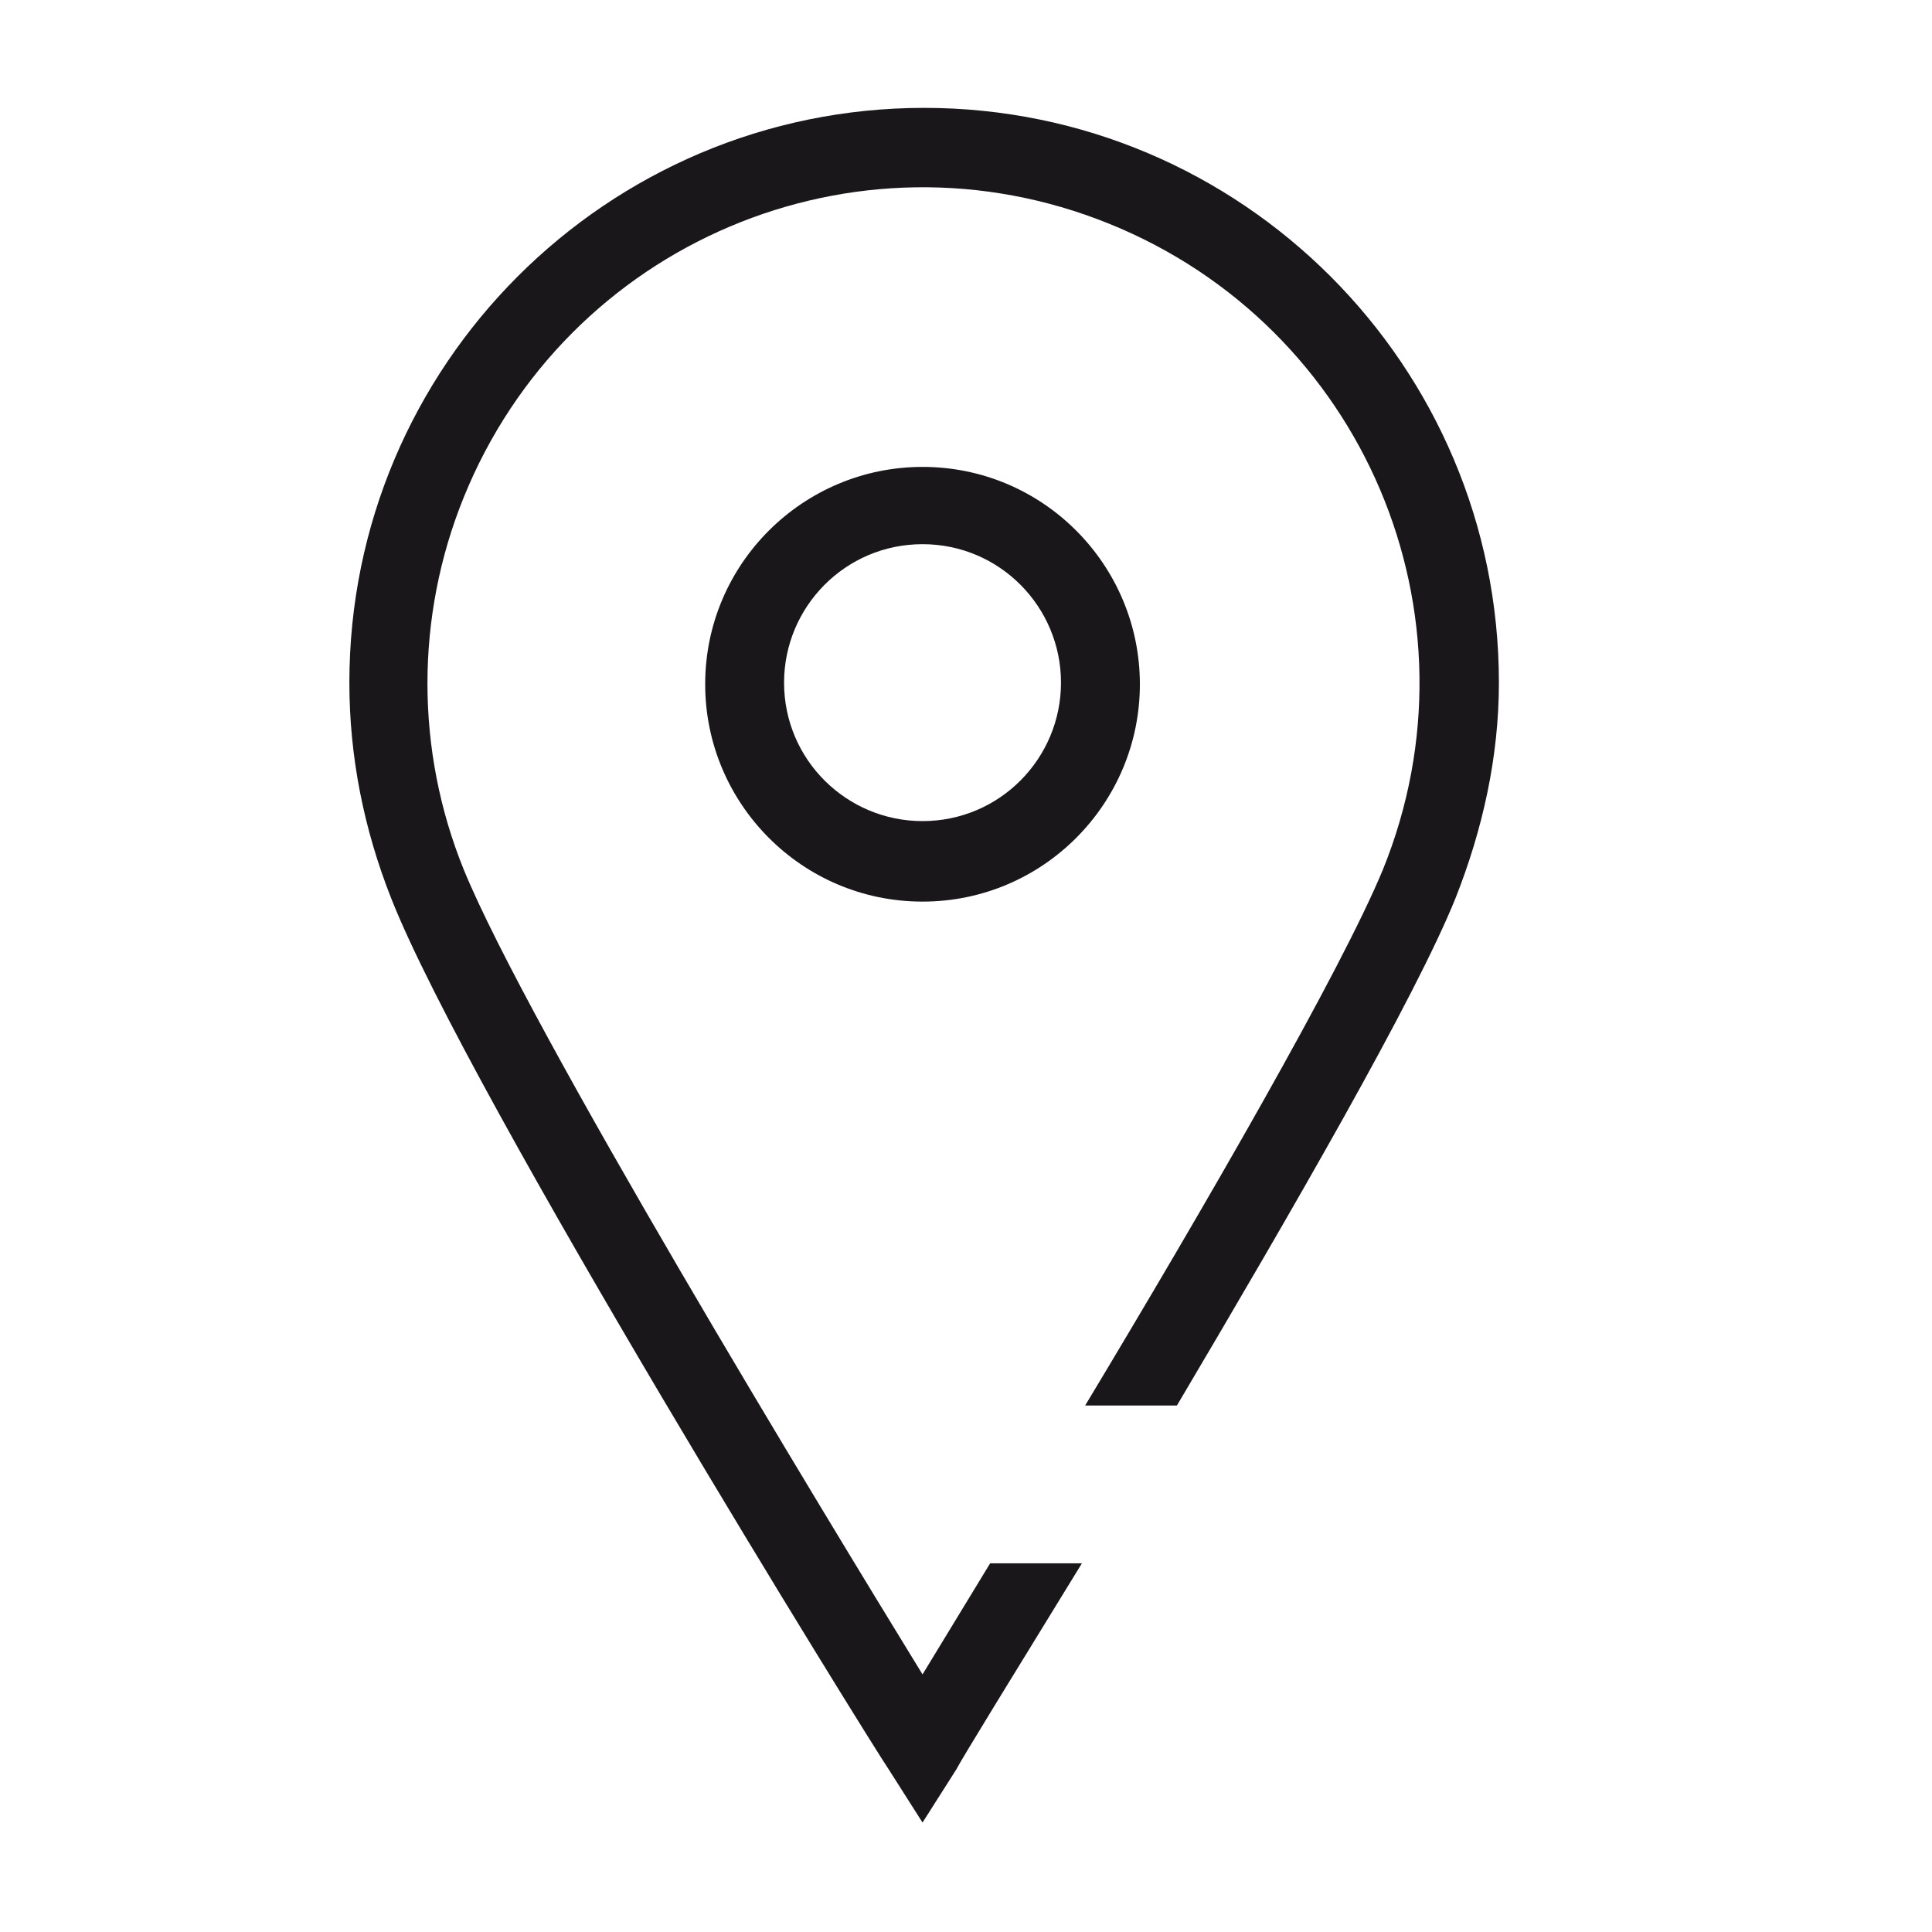 <?xml version="1.0" encoding="utf-8"?>
<!-- Generator: Adobe Illustrator 27.3.1, SVG Export Plug-In . SVG Version: 6.00 Build 0)  -->
<svg version="1.1" id="ICONOS" xmlns="http://www.w3.org/2000/svg" xmlns:xlink="http://www.w3.org/1999/xlink" x="0px" y="0px"
	 viewBox="0 0 120 120" style="enable-background:new 0 0 120 120;" xml:space="preserve">
<style type="text/css">
	.st0{fill:#1A171B;}
</style>
<path class="st0" d="M67.4,87.3C74.8,75,83.3,60.3,85.9,54c6.4-15.8-1.2-33.7-17-40.1s-33.7,1.2-40.1,17c-3,7.4-3,15.7,0,23.1
	c4,9.8,22.3,39.9,28.5,50c1.1-1.8,2.5-4.1,4.2-6.9h5.7c-4.3,7-7.5,12.2-7.8,12.8l-2.1,3.3l-2.1-3.3c-1.1-1.6-26.1-41.9-30.9-54.1
	c-1.7-4.3-2.6-8.8-2.6-13.4c0-19.7,16-35.7,35.7-35.7c19.7,0,35.7,16,35.7,35.7c0,0,0,0,0,0c0,4.6-1,9.1-2.7,13.4
	c-2.5,6.2-10.2,19.5-17.3,31.5L67.4,87.3z"/>
<path class="st0" d="M57.3,56c-7.5,0-13.5-6.1-13.5-13.5c0-7.5,6.1-13.5,13.5-13.5c7.5,0,13.5,6.1,13.5,13.5l0,0
	C70.8,49.9,64.8,56,57.3,56z M57.3,33.8c-4.8,0-8.6,3.9-8.6,8.6c0,4.8,3.9,8.6,8.6,8.6c4.8,0,8.6-3.9,8.6-8.6c0,0,0,0,0,0
	C65.9,37.7,62.1,33.8,57.3,33.8z"/>
</svg>
